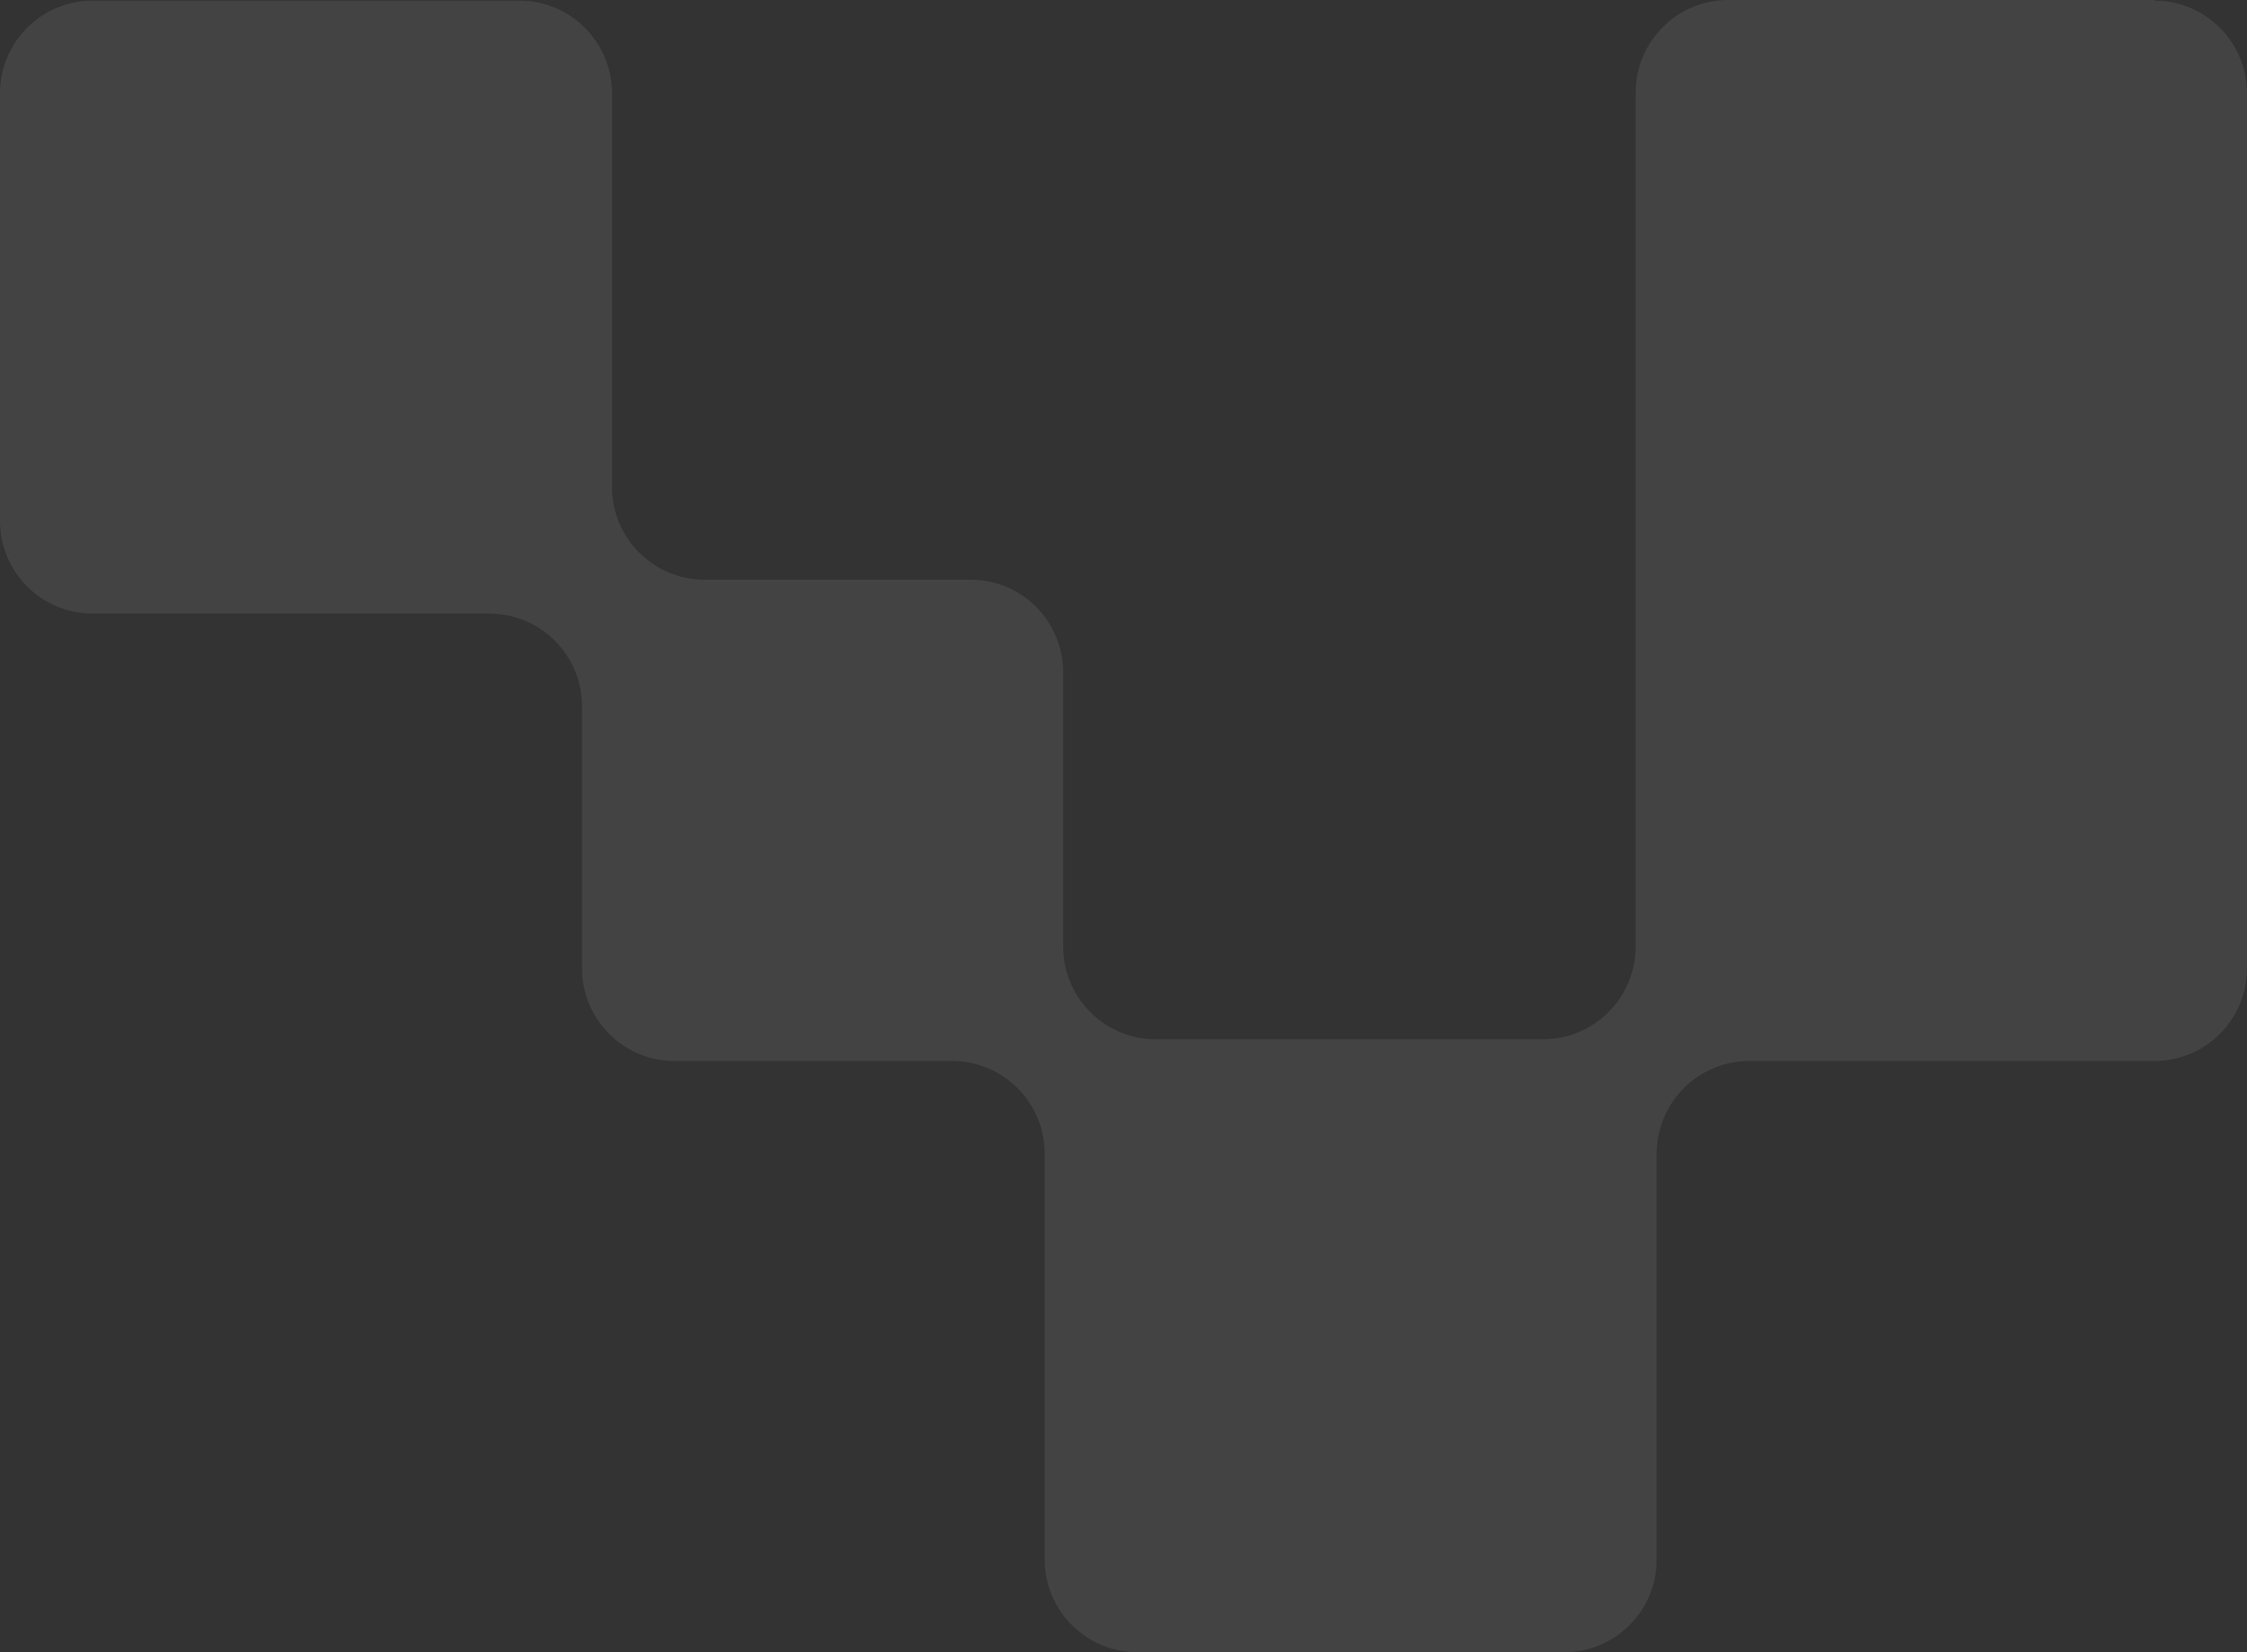 <svg width="170" height="125" viewBox="0 0 170 125" fill="none" xmlns="http://www.w3.org/2000/svg">
<rect x="0" y="0" width="170" height="125" fill="#333333" stroke="none"/>
<path d="M163.047 0H130.747C126.884 0 123.746 3.143 123.746 7.012V71.615C123.746 75.484 120.608 78.627 116.745 78.627H87.438C83.576 78.627 80.437 75.484 80.437 71.615V50.87C80.437 47.002 77.299 43.859 73.436 43.859H53.303C49.441 43.859 46.302 40.716 46.302 36.847V7.06C46.302 3.191 43.164 0.048 39.301 0.048H7.001C3.138 0.048 0 3.191 0 7.06V39.41C0 43.279 3.138 46.422 7.001 46.422H37.032C40.895 46.422 44.033 49.565 44.033 53.433V73.259C44.033 77.128 47.171 80.271 51.034 80.271H72.036C75.899 80.271 79.037 83.414 79.037 87.282V117.988C79.037 121.857 82.175 125 86.038 125H118.339C122.201 125 125.339 121.857 125.339 117.988V87.282C125.339 83.414 128.478 80.271 132.34 80.271H162.999C166.862 80.271 170 77.128 170 73.259V7.06C170 3.191 166.862 0.048 162.999 0.048L163.047 0Z" fill="white" fill-opacity="0.08"/>
</svg>
